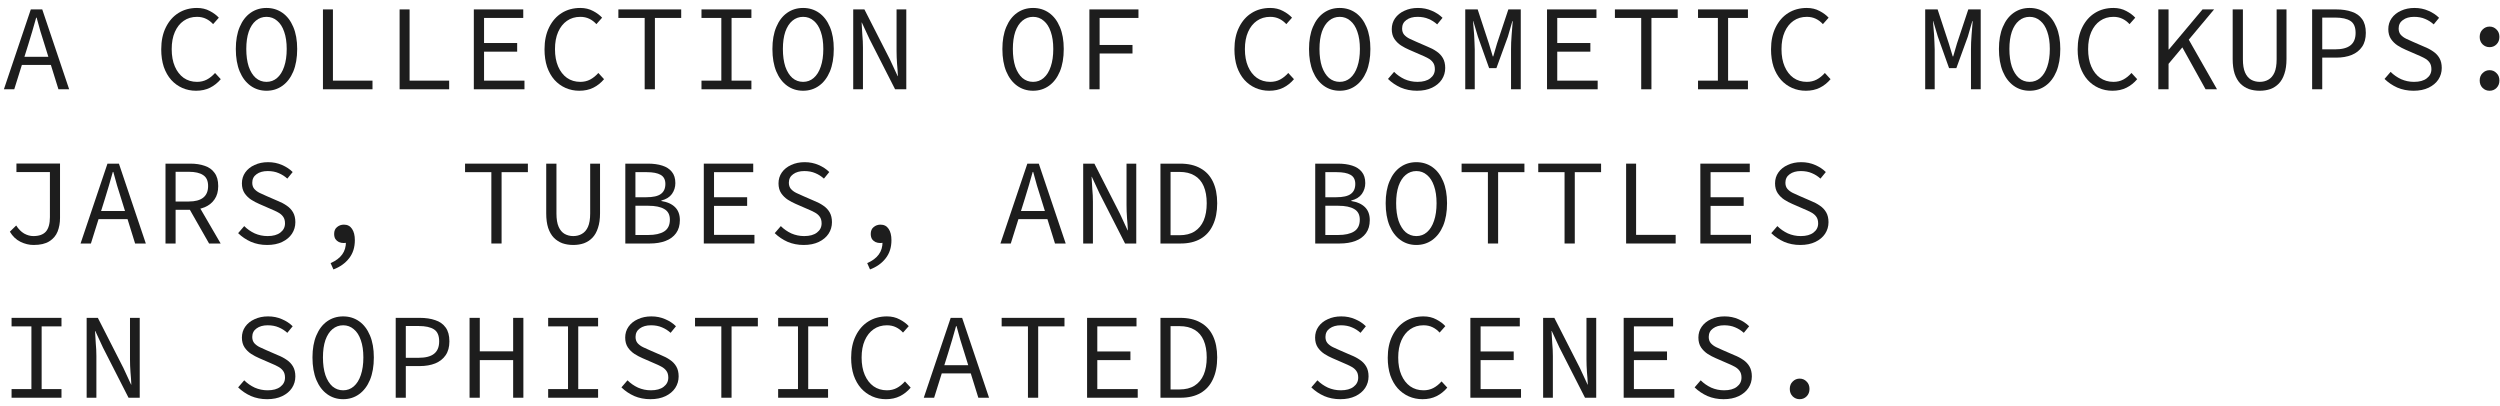 <?xml version="1.0" encoding="UTF-8"?> <svg xmlns="http://www.w3.org/2000/svg" width="308" height="50" viewBox="0 0 308 50" fill="none"><path d="M0.48 11L3.795 1.16H5.205L8.52 11H7.2L5.49 5.495C5.32 4.945 5.15 4.4 4.98 3.86C4.82 3.31 4.665 2.75 4.515 2.18H4.455C4.295 2.75 4.135 3.31 3.975 3.86C3.815 4.4 3.65 4.945 3.48 5.495L1.755 11H0.48ZM2.22 8V6.995H6.735V8H2.22Z" fill="#1D1D1D"></path><path d="M24.154 11.18C23.544 11.18 22.979 11.065 22.459 10.835C21.939 10.605 21.484 10.275 21.094 9.845C20.704 9.405 20.399 8.87 20.179 8.24C19.969 7.6 19.864 6.88 19.864 6.08C19.864 5.03 20.054 4.125 20.434 3.365C20.814 2.595 21.334 2.005 21.994 1.595C22.654 1.185 23.414 0.98 24.274 0.98C24.864 0.98 25.389 1.105 25.849 1.355C26.309 1.595 26.679 1.87 26.959 2.18L26.254 2.975C26.004 2.695 25.714 2.475 25.384 2.315C25.054 2.155 24.684 2.075 24.274 2.075C23.644 2.075 23.094 2.24 22.624 2.57C22.164 2.89 21.804 3.345 21.544 3.935C21.284 4.525 21.154 5.23 21.154 6.05C21.154 6.88 21.284 7.595 21.544 8.195C21.804 8.795 22.164 9.26 22.624 9.59C23.094 9.92 23.644 10.085 24.274 10.085C24.724 10.085 25.129 9.99 25.489 9.8C25.849 9.61 26.184 9.34 26.494 8.99L27.199 9.755C26.819 10.205 26.379 10.555 25.879 10.805C25.379 11.055 24.804 11.18 24.154 11.18Z" fill="#1D1D1D"></path><path d="M32.833 11.18C32.093 11.18 31.438 10.975 30.868 10.565C30.298 10.155 29.853 9.57 29.533 8.81C29.213 8.04 29.053 7.115 29.053 6.035C29.053 4.975 29.213 4.07 29.533 3.32C29.853 2.56 30.298 1.98 30.868 1.58C31.438 1.18 32.093 0.98 32.833 0.98C33.573 0.98 34.228 1.18 34.798 1.58C35.368 1.98 35.813 2.56 36.133 3.32C36.453 4.07 36.613 4.975 36.613 6.035C36.613 7.115 36.453 8.04 36.133 8.81C35.813 9.57 35.368 10.155 34.798 10.565C34.228 10.975 33.573 11.18 32.833 11.18ZM32.833 10.085C33.333 10.085 33.768 9.925 34.138 9.605C34.518 9.275 34.808 8.81 35.008 8.21C35.218 7.6 35.323 6.875 35.323 6.035C35.323 5.205 35.218 4.495 35.008 3.905C34.808 3.315 34.518 2.865 34.138 2.555C33.768 2.235 33.333 2.075 32.833 2.075C32.333 2.075 31.893 2.235 31.513 2.555C31.143 2.865 30.853 3.315 30.643 3.905C30.443 4.495 30.343 5.205 30.343 6.035C30.343 6.875 30.443 7.6 30.643 8.21C30.853 8.81 31.143 9.275 31.513 9.605C31.893 9.925 32.333 10.085 32.833 10.085Z" fill="#1D1D1D"></path><path d="M39.787 11V1.16H41.017V9.935H45.892V11H39.787Z" fill="#1D1D1D"></path><path d="M49.231 11V1.16H50.461V9.935H55.336V11H49.231Z" fill="#1D1D1D"></path><path d="M58.375 11V1.16H64.465V2.21H59.635V5.3H63.715V6.365H59.635V9.935H64.615V11H58.375Z" fill="#1D1D1D"></path><path d="M71.374 11.18C70.764 11.18 70.2 11.065 69.68 10.835C69.159 10.605 68.704 10.275 68.314 9.845C67.924 9.405 67.62 8.87 67.4 8.24C67.189 7.6 67.085 6.88 67.085 6.08C67.085 5.03 67.275 4.125 67.654 3.365C68.034 2.595 68.555 2.005 69.215 1.595C69.874 1.185 70.635 0.98 71.495 0.98C72.085 0.98 72.609 1.105 73.07 1.355C73.529 1.595 73.9 1.87 74.18 2.18L73.475 2.975C73.225 2.695 72.934 2.475 72.605 2.315C72.275 2.155 71.904 2.075 71.495 2.075C70.865 2.075 70.314 2.24 69.844 2.57C69.385 2.89 69.025 3.345 68.764 3.935C68.504 4.525 68.374 5.23 68.374 6.05C68.374 6.88 68.504 7.595 68.764 8.195C69.025 8.795 69.385 9.26 69.844 9.59C70.314 9.92 70.865 10.085 71.495 10.085C71.945 10.085 72.35 9.99 72.71 9.8C73.07 9.61 73.404 9.34 73.715 8.99L74.419 9.755C74.04 10.205 73.6 10.555 73.1 10.805C72.6 11.055 72.025 11.18 71.374 11.18Z" fill="#1D1D1D"></path><path d="M79.424 11V2.21H76.184V1.16H83.924V2.21H80.684V11H79.424Z" fill="#1D1D1D"></path><path d="M86.423 11V9.935H88.868V2.21H86.423V1.16H92.573V2.21H90.128V9.935H92.573V11H86.423Z" fill="#1D1D1D"></path><path d="M98.942 11.18C98.202 11.18 97.547 10.975 96.977 10.565C96.407 10.155 95.962 9.57 95.642 8.81C95.322 8.04 95.162 7.115 95.162 6.035C95.162 4.975 95.322 4.07 95.642 3.32C95.962 2.56 96.407 1.98 96.977 1.58C97.547 1.18 98.202 0.98 98.942 0.98C99.682 0.98 100.337 1.18 100.907 1.58C101.477 1.98 101.922 2.56 102.242 3.32C102.562 4.07 102.722 4.975 102.722 6.035C102.722 7.115 102.562 8.04 102.242 8.81C101.922 9.57 101.477 10.155 100.907 10.565C100.337 10.975 99.682 11.18 98.942 11.18ZM98.942 10.085C99.442 10.085 99.877 9.925 100.247 9.605C100.627 9.275 100.917 8.81 101.117 8.21C101.327 7.6 101.432 6.875 101.432 6.035C101.432 5.205 101.327 4.495 101.117 3.905C100.917 3.315 100.627 2.865 100.247 2.555C99.877 2.235 99.442 2.075 98.942 2.075C98.442 2.075 98.002 2.235 97.622 2.555C97.252 2.865 96.962 3.315 96.752 3.905C96.552 4.495 96.452 5.205 96.452 6.035C96.452 6.875 96.552 7.6 96.752 8.21C96.962 8.81 97.252 9.275 97.622 9.605C98.002 9.925 98.442 10.085 98.942 10.085Z" fill="#1D1D1D"></path><path d="M105.116 11V1.16H106.496L109.646 7.34L110.591 9.38H110.621C110.601 8.89 110.566 8.38 110.516 7.85C110.476 7.31 110.456 6.78 110.456 6.26V1.16H111.656V11H110.276L107.126 4.82L106.181 2.78H106.151C106.171 3.28 106.201 3.79 106.241 4.31C106.291 4.83 106.316 5.345 106.316 5.855V11H105.116Z" fill="#1D1D1D"></path><path d="M127.274 11.18C126.534 11.18 125.879 10.975 125.309 10.565C124.739 10.155 124.294 9.57 123.974 8.81C123.654 8.04 123.494 7.115 123.494 6.035C123.494 4.975 123.654 4.07 123.974 3.32C124.294 2.56 124.739 1.98 125.309 1.58C125.879 1.18 126.534 0.98 127.274 0.98C128.014 0.98 128.669 1.18 129.239 1.58C129.809 1.98 130.254 2.56 130.574 3.32C130.894 4.07 131.054 4.975 131.054 6.035C131.054 7.115 130.894 8.04 130.574 8.81C130.254 9.57 129.809 10.155 129.239 10.565C128.669 10.975 128.014 11.18 127.274 11.18ZM127.274 10.085C127.774 10.085 128.209 9.925 128.579 9.605C128.959 9.275 129.249 8.81 129.449 8.21C129.659 7.6 129.764 6.875 129.764 6.035C129.764 5.205 129.659 4.495 129.449 3.905C129.249 3.315 128.959 2.865 128.579 2.555C128.209 2.235 127.774 2.075 127.274 2.075C126.774 2.075 126.334 2.235 125.954 2.555C125.584 2.865 125.294 3.315 125.084 3.905C124.884 4.495 124.784 5.205 124.784 6.035C124.784 6.875 124.884 7.6 125.084 8.21C125.294 8.81 125.584 9.275 125.954 9.605C126.334 9.925 126.774 10.085 127.274 10.085Z" fill="#1D1D1D"></path><path d="M134.213 11V1.16H140.258V2.21H135.473V5.54H139.523V6.59H135.473V11H134.213Z" fill="#1D1D1D"></path><path d="M156.372 11.18C155.762 11.18 155.197 11.065 154.677 10.835C154.157 10.605 153.702 10.275 153.312 9.845C152.922 9.405 152.617 8.87 152.397 8.24C152.187 7.6 152.082 6.88 152.082 6.08C152.082 5.03 152.272 4.125 152.652 3.365C153.032 2.595 153.552 2.005 154.212 1.595C154.872 1.185 155.632 0.98 156.492 0.98C157.082 0.98 157.607 1.105 158.067 1.355C158.527 1.595 158.897 1.87 159.177 2.18L158.472 2.975C158.222 2.695 157.932 2.475 157.602 2.315C157.272 2.155 156.902 2.075 156.492 2.075C155.862 2.075 155.312 2.24 154.842 2.57C154.382 2.89 154.022 3.345 153.762 3.935C153.502 4.525 153.372 5.23 153.372 6.05C153.372 6.88 153.502 7.595 153.762 8.195C154.022 8.795 154.382 9.26 154.842 9.59C155.312 9.92 155.862 10.085 156.492 10.085C156.942 10.085 157.347 9.99 157.707 9.8C158.067 9.61 158.402 9.34 158.712 8.99L159.417 9.755C159.037 10.205 158.597 10.555 158.097 10.805C157.597 11.055 157.022 11.18 156.372 11.18Z" fill="#1D1D1D"></path><path d="M165.051 11.18C164.311 11.18 163.656 10.975 163.086 10.565C162.516 10.155 162.071 9.57 161.751 8.81C161.431 8.04 161.271 7.115 161.271 6.035C161.271 4.975 161.431 4.07 161.751 3.32C162.071 2.56 162.516 1.98 163.086 1.58C163.656 1.18 164.311 0.98 165.051 0.98C165.791 0.98 166.446 1.18 167.016 1.58C167.586 1.98 168.031 2.56 168.351 3.32C168.671 4.07 168.831 4.975 168.831 6.035C168.831 7.115 168.671 8.04 168.351 8.81C168.031 9.57 167.586 10.155 167.016 10.565C166.446 10.975 165.791 11.18 165.051 11.18ZM165.051 10.085C165.551 10.085 165.986 9.925 166.356 9.605C166.736 9.275 167.026 8.81 167.226 8.21C167.436 7.6 167.541 6.875 167.541 6.035C167.541 5.205 167.436 4.495 167.226 3.905C167.026 3.315 166.736 2.865 166.356 2.555C165.986 2.235 165.551 2.075 165.051 2.075C164.551 2.075 164.111 2.235 163.731 2.555C163.361 2.865 163.071 3.315 162.861 3.905C162.661 4.495 162.561 5.205 162.561 6.035C162.561 6.875 162.661 7.6 162.861 8.21C163.071 8.81 163.361 9.275 163.731 9.605C164.111 9.925 164.551 10.085 165.051 10.085Z" fill="#1D1D1D"></path><path d="M174.57 11.18C173.85 11.18 173.185 11.05 172.575 10.79C171.975 10.52 171.45 10.165 171 9.725L171.75 8.855C172.12 9.225 172.55 9.525 173.04 9.755C173.54 9.975 174.07 10.085 174.63 10.085C175.31 10.085 175.835 9.94 176.205 9.65C176.585 9.36 176.775 8.985 176.775 8.525C176.775 8.175 176.695 7.895 176.535 7.685C176.385 7.475 176.175 7.3 175.905 7.16C175.645 7.02 175.345 6.88 175.005 6.74L173.595 6.125C173.265 5.985 172.935 5.81 172.605 5.6C172.285 5.39 172.015 5.125 171.795 4.805C171.575 4.475 171.465 4.07 171.465 3.59C171.465 3.09 171.6 2.645 171.87 2.255C172.15 1.855 172.535 1.545 173.025 1.325C173.515 1.095 174.07 0.98 174.69 0.98C175.31 0.98 175.88 1.095 176.4 1.325C176.92 1.545 177.36 1.835 177.72 2.195L177.06 3.005C176.74 2.715 176.385 2.49 175.995 2.33C175.605 2.16 175.155 2.075 174.645 2.075C174.075 2.075 173.615 2.205 173.265 2.465C172.915 2.715 172.74 3.065 172.74 3.515C172.74 3.825 172.825 4.08 172.995 4.28C173.175 4.48 173.4 4.645 173.67 4.775C173.94 4.905 174.215 5.03 174.495 5.15L175.875 5.75C176.285 5.91 176.655 6.105 176.985 6.335C177.315 6.555 177.575 6.83 177.765 7.16C177.955 7.49 178.05 7.895 178.05 8.375C178.05 8.895 177.91 9.37 177.63 9.8C177.35 10.22 176.95 10.555 176.43 10.805C175.91 11.055 175.29 11.18 174.57 11.18Z" fill="#1D1D1D"></path><path d="M180.519 11V1.16H182.049L183.429 5.36L183.909 6.95H183.969L184.434 5.36L185.829 1.16H187.359V11H186.159V6.08C186.159 5.84 186.164 5.565 186.174 5.255C186.194 4.945 186.214 4.625 186.234 4.295C186.264 3.965 186.289 3.655 186.309 3.365C186.339 3.065 186.359 2.81 186.369 2.6H186.324L185.769 4.52L184.359 8.39H183.459L182.079 4.52L181.509 2.6H181.479C181.499 2.81 181.519 3.065 181.539 3.365C181.569 3.655 181.594 3.965 181.614 4.295C181.634 4.625 181.649 4.945 181.659 5.255C181.679 5.565 181.689 5.84 181.689 6.08V11H180.519Z" fill="#1D1D1D"></path><path d="M190.593 11V1.16H196.683V2.21H191.853V5.3H195.933V6.365H191.853V9.935H196.833V11H190.593Z" fill="#1D1D1D"></path><path d="M202.197 11V2.21H198.957V1.16H206.697V2.21H203.457V11H202.197Z" fill="#1D1D1D"></path><path d="M209.197 11V9.935H211.642V2.21H209.197V1.16H215.347V2.21H212.902V9.935H215.347V11H209.197Z" fill="#1D1D1D"></path><path d="M222.481 11.18C221.871 11.18 221.306 11.065 220.786 10.835C220.266 10.605 219.811 10.275 219.421 9.845C219.031 9.405 218.726 8.87 218.506 8.24C218.296 7.6 218.191 6.88 218.191 6.08C218.191 5.03 218.381 4.125 218.761 3.365C219.141 2.595 219.661 2.005 220.321 1.595C220.981 1.185 221.741 0.98 222.601 0.98C223.191 0.98 223.716 1.105 224.176 1.355C224.636 1.595 225.006 1.87 225.286 2.18L224.581 2.975C224.331 2.695 224.041 2.475 223.711 2.315C223.381 2.155 223.011 2.075 222.601 2.075C221.971 2.075 221.421 2.24 220.951 2.57C220.491 2.89 220.131 3.345 219.871 3.935C219.611 4.525 219.481 5.23 219.481 6.05C219.481 6.88 219.611 7.595 219.871 8.195C220.131 8.795 220.491 9.26 220.951 9.59C221.421 9.92 221.971 10.085 222.601 10.085C223.051 10.085 223.456 9.99 223.816 9.8C224.176 9.61 224.511 9.34 224.821 8.99L225.526 9.755C225.146 10.205 224.706 10.555 224.206 10.805C223.706 11.055 223.131 11.18 222.481 11.18Z" fill="#1D1D1D"></path><path d="M237.184 11V1.16H238.714L240.094 5.36L240.574 6.95H240.634L241.099 5.36L242.494 1.16H244.024V11H242.824V6.08C242.824 5.84 242.829 5.565 242.839 5.255C242.859 4.945 242.879 4.625 242.899 4.295C242.929 3.965 242.954 3.655 242.974 3.365C243.004 3.065 243.024 2.81 243.034 2.6H242.989L242.434 4.52L241.024 8.39H240.124L238.744 4.52L238.174 2.6H238.144C238.164 2.81 238.184 3.065 238.204 3.365C238.234 3.655 238.259 3.965 238.279 4.295C238.299 4.625 238.314 4.945 238.324 5.255C238.344 5.565 238.354 5.84 238.354 6.08V11H237.184Z" fill="#1D1D1D"></path><path d="M250.048 11.18C249.308 11.18 248.653 10.975 248.083 10.565C247.513 10.155 247.068 9.57 246.748 8.81C246.428 8.04 246.268 7.115 246.268 6.035C246.268 4.975 246.428 4.07 246.748 3.32C247.068 2.56 247.513 1.98 248.083 1.58C248.653 1.18 249.308 0.98 250.048 0.98C250.788 0.98 251.443 1.18 252.013 1.58C252.583 1.98 253.028 2.56 253.348 3.32C253.668 4.07 253.828 4.975 253.828 6.035C253.828 7.115 253.668 8.04 253.348 8.81C253.028 9.57 252.583 10.155 252.013 10.565C251.443 10.975 250.788 11.18 250.048 11.18ZM250.048 10.085C250.548 10.085 250.983 9.925 251.353 9.605C251.733 9.275 252.023 8.81 252.223 8.21C252.433 7.6 252.538 6.875 252.538 6.035C252.538 5.205 252.433 4.495 252.223 3.905C252.023 3.315 251.733 2.865 251.353 2.555C250.983 2.235 250.548 2.075 250.048 2.075C249.548 2.075 249.108 2.235 248.728 2.555C248.358 2.865 248.068 3.315 247.858 3.905C247.658 4.495 247.558 5.205 247.558 6.035C247.558 6.875 247.658 7.6 247.858 8.21C248.068 8.81 248.358 9.275 248.728 9.605C249.108 9.925 249.548 10.085 250.048 10.085Z" fill="#1D1D1D"></path><path d="M260.257 11.18C259.647 11.18 259.082 11.065 258.562 10.835C258.042 10.605 257.587 10.275 257.197 9.845C256.807 9.405 256.502 8.87 256.282 8.24C256.072 7.6 255.967 6.88 255.967 6.08C255.967 5.03 256.157 4.125 256.537 3.365C256.917 2.595 257.437 2.005 258.097 1.595C258.757 1.185 259.517 0.98 260.377 0.98C260.967 0.98 261.492 1.105 261.952 1.355C262.412 1.595 262.782 1.87 263.062 2.18L262.357 2.975C262.107 2.695 261.817 2.475 261.487 2.315C261.157 2.155 260.787 2.075 260.377 2.075C259.747 2.075 259.197 2.24 258.727 2.57C258.267 2.89 257.907 3.345 257.647 3.935C257.387 4.525 257.257 5.23 257.257 6.05C257.257 6.88 257.387 7.595 257.647 8.195C257.907 8.795 258.267 9.26 258.727 9.59C259.197 9.92 259.747 10.085 260.377 10.085C260.827 10.085 261.232 9.99 261.592 9.8C261.952 9.61 262.287 9.34 262.597 8.99L263.302 9.755C262.922 10.205 262.482 10.555 261.982 10.805C261.482 11.055 260.907 11.18 260.257 11.18Z" fill="#1D1D1D"></path><path d="M265.906 11V1.16H267.166V6.095H267.211L271.351 1.16H272.776L267.166 7.865V11H265.906ZM271.726 11L268.681 5.51L269.446 4.52L273.136 11H271.726Z" fill="#1D1D1D"></path><path d="M278.396 11.18C277.916 11.18 277.471 11.11 277.061 10.97C276.661 10.82 276.311 10.595 276.011 10.295C275.711 9.985 275.476 9.58 275.306 9.08C275.146 8.58 275.066 7.98 275.066 7.28V1.16H276.326V7.31C276.326 7.99 276.416 8.535 276.596 8.945C276.776 9.345 277.021 9.635 277.331 9.815C277.651 9.995 278.006 10.085 278.396 10.085C278.796 10.085 279.151 9.995 279.461 9.815C279.781 9.635 280.031 9.345 280.211 8.945C280.391 8.535 280.481 7.99 280.481 7.31V1.16H281.696V7.28C281.696 7.98 281.611 8.58 281.441 9.08C281.281 9.58 281.051 9.985 280.751 10.295C280.461 10.595 280.116 10.82 279.716 10.97C279.316 11.11 278.876 11.18 278.396 11.18Z" fill="#1D1D1D"></path><path d="M284.855 11V1.16H287.825C288.555 1.16 289.19 1.255 289.73 1.445C290.28 1.625 290.705 1.925 291.005 2.345C291.315 2.765 291.47 3.335 291.47 4.055C291.47 4.745 291.315 5.315 291.005 5.765C290.705 6.205 290.28 6.54 289.73 6.77C289.18 6.99 288.545 7.1 287.825 7.1H286.1V11H284.855ZM286.1 6.08H287.675C288.535 6.08 289.17 5.915 289.58 5.585C290 5.255 290.21 4.745 290.21 4.055C290.21 3.345 290 2.855 289.58 2.585C289.16 2.305 288.525 2.165 287.675 2.165H286.1V6.08Z" fill="#1D1D1D"></path><path d="M297.344 11.18C296.624 11.18 295.959 11.05 295.349 10.79C294.749 10.52 294.224 10.165 293.774 9.725L294.524 8.855C294.894 9.225 295.324 9.525 295.814 9.755C296.314 9.975 296.844 10.085 297.404 10.085C298.084 10.085 298.609 9.94 298.979 9.65C299.359 9.36 299.549 8.985 299.549 8.525C299.549 8.175 299.469 7.895 299.309 7.685C299.159 7.475 298.949 7.3 298.679 7.16C298.419 7.02 298.119 6.88 297.779 6.74L296.369 6.125C296.039 5.985 295.709 5.81 295.379 5.6C295.059 5.39 294.789 5.125 294.569 4.805C294.349 4.475 294.239 4.07 294.239 3.59C294.239 3.09 294.374 2.645 294.644 2.255C294.924 1.855 295.309 1.545 295.799 1.325C296.289 1.095 296.844 0.98 297.464 0.98C298.084 0.98 298.654 1.095 299.174 1.325C299.694 1.545 300.134 1.835 300.494 2.195L299.834 3.005C299.514 2.715 299.159 2.49 298.769 2.33C298.379 2.16 297.929 2.075 297.419 2.075C296.849 2.075 296.389 2.205 296.039 2.465C295.689 2.715 295.514 3.065 295.514 3.515C295.514 3.825 295.599 4.08 295.769 4.28C295.949 4.48 296.174 4.645 296.444 4.775C296.714 4.905 296.989 5.03 297.269 5.15L298.649 5.75C299.059 5.91 299.429 6.105 299.759 6.335C300.089 6.555 300.349 6.83 300.539 7.16C300.729 7.49 300.824 7.895 300.824 8.375C300.824 8.895 300.684 9.37 300.404 9.8C300.124 10.22 299.724 10.555 299.204 10.805C298.684 11.055 298.064 11.18 297.344 11.18Z" fill="#1D1D1D"></path><path d="M306.713 5.81C306.383 5.81 306.098 5.695 305.858 5.465C305.618 5.225 305.498 4.92 305.498 4.55C305.498 4.17 305.618 3.865 305.858 3.635C306.098 3.395 306.383 3.275 306.713 3.275C307.053 3.275 307.338 3.395 307.568 3.635C307.808 3.865 307.928 4.17 307.928 4.55C307.928 4.92 307.808 5.225 307.568 5.465C307.338 5.695 307.053 5.81 306.713 5.81ZM306.713 11.18C306.383 11.18 306.098 11.065 305.858 10.835C305.618 10.595 305.498 10.29 305.498 9.92C305.498 9.54 305.618 9.235 305.858 9.005C306.098 8.765 306.383 8.645 306.713 8.645C307.053 8.645 307.338 8.765 307.568 9.005C307.808 9.235 307.928 9.54 307.928 9.92C307.928 10.29 307.808 10.595 307.568 10.835C307.338 11.065 307.053 11.18 306.713 11.18Z" fill="#1D1D1D"></path><path d="M4.14 30.18C3.59 30.18 3.05 30.05 2.52 29.79C1.99 29.53 1.555 29.115 1.215 28.545L1.995 27.78C2.275 28.22 2.6 28.55 2.97 28.77C3.35 28.98 3.73 29.085 4.11 29.085C4.81 29.085 5.325 28.9 5.655 28.53C5.985 28.15 6.15 27.555 6.15 26.745V21.195H2.025V20.145H7.395V26.85C7.395 27.46 7.295 28.02 7.095 28.53C6.895 29.03 6.555 29.43 6.075 29.73C5.605 30.03 4.96 30.18 4.14 30.18Z" fill="#1D1D1D"></path><path d="M9.925 30L13.24 20.16H14.65L17.965 30H16.645L14.935 24.495C14.765 23.945 14.595 23.4 14.425 22.86C14.265 22.31 14.11 21.75 13.96 21.18H13.9C13.74 21.75 13.58 22.31 13.42 22.86C13.26 23.4 13.095 23.945 12.925 24.495L11.2 30H9.925ZM11.665 27V25.995H16.18V27H11.665Z" fill="#1D1D1D"></path><path d="M20.389 30V20.16H23.449C24.119 20.16 24.709 20.25 25.219 20.43C25.739 20.6 26.144 20.89 26.434 21.3C26.734 21.7 26.884 22.24 26.884 22.92C26.884 23.58 26.734 24.125 26.434 24.555C26.144 24.985 25.739 25.31 25.219 25.53C24.709 25.74 24.119 25.845 23.449 25.845H21.634V30H20.389ZM21.634 24.825H23.269C24.039 24.825 24.624 24.67 25.024 24.36C25.434 24.04 25.639 23.56 25.639 22.92C25.639 22.28 25.434 21.83 25.024 21.57C24.624 21.3 24.039 21.165 23.269 21.165H21.634V24.825ZM23.194 25.5L24.184 24.84L27.184 30H25.759L23.194 25.5Z" fill="#1D1D1D"></path><path d="M32.908 30.18C32.188 30.18 31.523 30.05 30.913 29.79C30.313 29.52 29.788 29.165 29.338 28.725L30.088 27.855C30.458 28.225 30.888 28.525 31.378 28.755C31.878 28.975 32.408 29.085 32.968 29.085C33.648 29.085 34.173 28.94 34.543 28.65C34.923 28.36 35.113 27.985 35.113 27.525C35.113 27.175 35.033 26.895 34.873 26.685C34.723 26.475 34.513 26.3 34.243 26.16C33.983 26.02 33.683 25.88 33.343 25.74L31.933 25.125C31.603 24.985 31.273 24.81 30.943 24.6C30.623 24.39 30.353 24.125 30.133 23.805C29.913 23.475 29.803 23.07 29.803 22.59C29.803 22.09 29.938 21.645 30.208 21.255C30.488 20.855 30.873 20.545 31.363 20.325C31.853 20.095 32.408 19.98 33.028 19.98C33.648 19.98 34.218 20.095 34.738 20.325C35.258 20.545 35.698 20.835 36.058 21.195L35.398 22.005C35.078 21.715 34.723 21.49 34.333 21.33C33.943 21.16 33.493 21.075 32.983 21.075C32.413 21.075 31.953 21.205 31.603 21.465C31.253 21.715 31.078 22.065 31.078 22.515C31.078 22.825 31.163 23.08 31.333 23.28C31.513 23.48 31.738 23.645 32.008 23.775C32.278 23.905 32.553 24.03 32.833 24.15L34.213 24.75C34.623 24.91 34.993 25.105 35.323 25.335C35.653 25.555 35.913 25.83 36.103 26.16C36.293 26.49 36.388 26.895 36.388 27.375C36.388 27.895 36.248 28.37 35.968 28.8C35.688 29.22 35.288 29.555 34.768 29.805C34.248 30.055 33.628 30.18 32.908 30.18Z" fill="#1D1D1D"></path><path d="M41.077 33.195L40.732 32.415C41.372 32.135 41.847 31.78 42.157 31.35C42.467 30.93 42.622 30.41 42.622 29.79L42.337 28.41L43.177 29.595C43.057 29.735 42.922 29.83 42.772 29.88C42.632 29.92 42.487 29.94 42.337 29.94C42.127 29.94 41.932 29.9 41.752 29.82C41.572 29.73 41.427 29.605 41.317 29.445C41.217 29.275 41.167 29.065 41.167 28.815C41.167 28.445 41.287 28.165 41.527 27.975C41.767 27.775 42.047 27.675 42.367 27.675C42.807 27.675 43.142 27.85 43.372 28.2C43.602 28.54 43.717 29.005 43.717 29.595C43.717 30.475 43.482 31.215 43.012 31.815C42.542 32.425 41.897 32.885 41.077 33.195Z" fill="#1D1D1D"></path><path d="M60.535 30V21.21H57.295V20.16H65.035V21.21H61.795V30H60.535Z" fill="#1D1D1D"></path><path d="M70.624 30.18C70.144 30.18 69.7 30.11 69.29 29.97C68.889 29.82 68.54 29.595 68.24 29.295C67.939 28.985 67.704 28.58 67.534 28.08C67.374 27.58 67.294 26.98 67.294 26.28V20.16H68.555V26.31C68.555 26.99 68.644 27.535 68.825 27.945C69.004 28.345 69.249 28.635 69.559 28.815C69.879 28.995 70.234 29.085 70.624 29.085C71.025 29.085 71.379 28.995 71.689 28.815C72.01 28.635 72.26 28.345 72.439 27.945C72.62 27.535 72.71 26.99 72.71 26.31V20.16H73.924V26.28C73.924 26.98 73.84 27.58 73.669 28.08C73.51 28.58 73.279 28.985 72.98 29.295C72.689 29.595 72.344 29.82 71.945 29.97C71.544 30.11 71.105 30.18 70.624 30.18Z" fill="#1D1D1D"></path><path d="M77.039 30V20.16H79.829C80.499 20.16 81.084 20.24 81.584 20.4C82.094 20.56 82.489 20.815 82.769 21.165C83.059 21.515 83.204 21.98 83.204 22.56C83.204 23.05 83.064 23.495 82.784 23.895C82.504 24.285 82.069 24.555 81.479 24.705V24.765C82.199 24.875 82.759 25.125 83.159 25.515C83.559 25.905 83.759 26.44 83.759 27.12C83.759 27.76 83.604 28.295 83.294 28.725C82.984 29.155 82.549 29.475 81.989 29.685C81.439 29.895 80.794 30 80.054 30H77.039ZM78.284 24.3H79.619C80.459 24.3 81.059 24.165 81.419 23.895C81.789 23.625 81.974 23.215 81.974 22.665C81.974 22.135 81.779 21.76 81.389 21.54C81.009 21.32 80.439 21.21 79.679 21.21H78.284V24.3ZM78.284 28.95H79.874C80.714 28.95 81.364 28.805 81.824 28.515C82.294 28.215 82.529 27.73 82.529 27.06C82.529 26.45 82.299 26.015 81.839 25.755C81.389 25.485 80.734 25.35 79.874 25.35H78.284V28.95Z" fill="#1D1D1D"></path><path d="M86.708 30V20.16H92.798V21.21H87.968V24.3H92.048V25.365H87.968V28.935H92.948V30H86.708Z" fill="#1D1D1D"></path><path d="M99.017 30.18C98.297 30.18 97.632 30.05 97.022 29.79C96.422 29.52 95.897 29.165 95.447 28.725L96.197 27.855C96.567 28.225 96.997 28.525 97.487 28.755C97.987 28.975 98.517 29.085 99.077 29.085C99.757 29.085 100.282 28.94 100.652 28.65C101.032 28.36 101.222 27.985 101.222 27.525C101.222 27.175 101.142 26.895 100.982 26.685C100.832 26.475 100.622 26.3 100.352 26.16C100.092 26.02 99.792 25.88 99.452 25.74L98.042 25.125C97.712 24.985 97.382 24.81 97.052 24.6C96.732 24.39 96.462 24.125 96.242 23.805C96.022 23.475 95.912 23.07 95.912 22.59C95.912 22.09 96.047 21.645 96.317 21.255C96.597 20.855 96.982 20.545 97.472 20.325C97.962 20.095 98.517 19.98 99.137 19.98C99.757 19.98 100.327 20.095 100.847 20.325C101.367 20.545 101.807 20.835 102.167 21.195L101.507 22.005C101.187 21.715 100.832 21.49 100.442 21.33C100.052 21.16 99.602 21.075 99.092 21.075C98.522 21.075 98.062 21.205 97.712 21.465C97.362 21.715 97.187 22.065 97.187 22.515C97.187 22.825 97.272 23.08 97.442 23.28C97.622 23.48 97.847 23.645 98.117 23.775C98.387 23.905 98.662 24.03 98.942 24.15L100.322 24.75C100.732 24.91 101.102 25.105 101.432 25.335C101.762 25.555 102.022 25.83 102.212 26.16C102.402 26.49 102.497 26.895 102.497 27.375C102.497 27.895 102.357 28.37 102.077 28.8C101.797 29.22 101.397 29.555 100.877 29.805C100.357 30.055 99.737 30.18 99.017 30.18Z" fill="#1D1D1D"></path><path d="M107.186 33.195L106.841 32.415C107.481 32.135 107.956 31.78 108.266 31.35C108.576 30.93 108.731 30.41 108.731 29.79L108.446 28.41L109.286 29.595C109.166 29.735 109.031 29.83 108.881 29.88C108.741 29.92 108.596 29.94 108.446 29.94C108.236 29.94 108.041 29.9 107.861 29.82C107.681 29.73 107.536 29.605 107.426 29.445C107.326 29.275 107.276 29.065 107.276 28.815C107.276 28.445 107.396 28.165 107.636 27.975C107.876 27.775 108.156 27.675 108.476 27.675C108.916 27.675 109.251 27.85 109.481 28.2C109.711 28.54 109.826 29.005 109.826 29.595C109.826 30.475 109.591 31.215 109.121 31.815C108.651 32.425 108.006 32.885 107.186 33.195Z" fill="#1D1D1D"></path><path d="M123.254 30L126.569 20.16H127.979L131.294 30H129.974L128.264 24.495C128.094 23.945 127.924 23.4 127.754 22.86C127.594 22.31 127.439 21.75 127.289 21.18H127.229C127.069 21.75 126.909 22.31 126.749 22.86C126.589 23.4 126.424 23.945 126.254 24.495L124.529 30H123.254ZM124.994 27V25.995H129.509V27H124.994Z" fill="#1D1D1D"></path><path d="M133.448 30V20.16H134.828L137.978 26.34L138.923 28.38H138.953C138.933 27.89 138.898 27.38 138.848 26.85C138.808 26.31 138.788 25.78 138.788 25.26V20.16H139.988V30H138.608L135.458 23.82L134.513 21.78H134.483C134.503 22.28 134.533 22.79 134.573 23.31C134.623 23.83 134.648 24.345 134.648 24.855V30H133.448Z" fill="#1D1D1D"></path><path d="M142.968 30V20.16H145.398C146.388 20.16 147.218 20.35 147.888 20.73C148.568 21.1 149.083 21.65 149.433 22.38C149.783 23.11 149.958 23.995 149.958 25.035C149.958 26.085 149.783 26.98 149.433 27.72C149.093 28.46 148.588 29.025 147.918 29.415C147.248 29.805 146.428 30 145.458 30H142.968ZM144.213 28.98H145.308C146.058 28.98 146.678 28.825 147.168 28.515C147.668 28.195 148.043 27.745 148.293 27.165C148.543 26.575 148.668 25.865 148.668 25.035C148.668 24.215 148.543 23.515 148.293 22.935C148.043 22.355 147.668 21.92 147.168 21.63C146.678 21.33 146.058 21.18 145.308 21.18H144.213V28.98Z" fill="#1D1D1D"></path><path d="M162.036 30V20.16H164.826C165.496 20.16 166.081 20.24 166.581 20.4C167.091 20.56 167.486 20.815 167.766 21.165C168.056 21.515 168.201 21.98 168.201 22.56C168.201 23.05 168.061 23.495 167.781 23.895C167.501 24.285 167.066 24.555 166.476 24.705V24.765C167.196 24.875 167.756 25.125 168.156 25.515C168.556 25.905 168.756 26.44 168.756 27.12C168.756 27.76 168.601 28.295 168.291 28.725C167.981 29.155 167.546 29.475 166.986 29.685C166.436 29.895 165.791 30 165.051 30H162.036ZM163.281 24.3H164.616C165.456 24.3 166.056 24.165 166.416 23.895C166.786 23.625 166.971 23.215 166.971 22.665C166.971 22.135 166.776 21.76 166.386 21.54C166.006 21.32 165.436 21.21 164.676 21.21H163.281V24.3ZM163.281 28.95H164.871C165.711 28.95 166.361 28.805 166.821 28.515C167.291 28.215 167.526 27.73 167.526 27.06C167.526 26.45 167.296 26.015 166.836 25.755C166.386 25.485 165.731 25.35 164.871 25.35H163.281V28.95Z" fill="#1D1D1D"></path><path d="M174.495 30.18C173.755 30.18 173.1 29.975 172.53 29.565C171.96 29.155 171.515 28.57 171.195 27.81C170.875 27.04 170.715 26.115 170.715 25.035C170.715 23.975 170.875 23.07 171.195 22.32C171.515 21.56 171.96 20.98 172.53 20.58C173.1 20.18 173.755 19.98 174.495 19.98C175.235 19.98 175.89 20.18 176.46 20.58C177.03 20.98 177.475 21.56 177.795 22.32C178.115 23.07 178.275 23.975 178.275 25.035C178.275 26.115 178.115 27.04 177.795 27.81C177.475 28.57 177.03 29.155 176.46 29.565C175.89 29.975 175.235 30.18 174.495 30.18ZM174.495 29.085C174.995 29.085 175.43 28.925 175.8 28.605C176.18 28.275 176.47 27.81 176.67 27.21C176.88 26.6 176.985 25.875 176.985 25.035C176.985 24.205 176.88 23.495 176.67 22.905C176.47 22.315 176.18 21.865 175.8 21.555C175.43 21.235 174.995 21.075 174.495 21.075C173.995 21.075 173.555 21.235 173.175 21.555C172.805 21.865 172.515 22.315 172.305 22.905C172.105 23.495 172.005 24.205 172.005 25.035C172.005 25.875 172.105 26.6 172.305 27.21C172.515 27.81 172.805 28.275 173.175 28.605C173.555 28.925 173.995 29.085 174.495 29.085Z" fill="#1D1D1D"></path><path d="M183.309 30V21.21H180.069V20.16H187.809V21.21H184.569V30H183.309Z" fill="#1D1D1D"></path><path d="M192.753 30V21.21H189.513V20.16H197.253V21.21H194.013V30H192.753Z" fill="#1D1D1D"></path><path d="M200.337 30V20.16H201.567V28.935H206.442V30H200.337Z" fill="#1D1D1D"></path><path d="M209.482 30V20.16H215.572V21.21H210.742V24.3H214.822V25.365H210.742V28.935H215.722V30H209.482Z" fill="#1D1D1D"></path><path d="M221.791 30.18C221.071 30.18 220.406 30.05 219.796 29.79C219.196 29.52 218.671 29.165 218.221 28.725L218.971 27.855C219.341 28.225 219.771 28.525 220.261 28.755C220.761 28.975 221.291 29.085 221.851 29.085C222.531 29.085 223.056 28.94 223.426 28.65C223.806 28.36 223.996 27.985 223.996 27.525C223.996 27.175 223.916 26.895 223.756 26.685C223.606 26.475 223.396 26.3 223.126 26.16C222.866 26.02 222.566 25.88 222.226 25.74L220.816 25.125C220.486 24.985 220.156 24.81 219.826 24.6C219.506 24.39 219.236 24.125 219.016 23.805C218.796 23.475 218.686 23.07 218.686 22.59C218.686 22.09 218.821 21.645 219.091 21.255C219.371 20.855 219.756 20.545 220.246 20.325C220.736 20.095 221.291 19.98 221.911 19.98C222.531 19.98 223.101 20.095 223.621 20.325C224.141 20.545 224.581 20.835 224.941 21.195L224.281 22.005C223.961 21.715 223.606 21.49 223.216 21.33C222.826 21.16 222.376 21.075 221.866 21.075C221.296 21.075 220.836 21.205 220.486 21.465C220.136 21.715 219.961 22.065 219.961 22.515C219.961 22.825 220.046 23.08 220.216 23.28C220.396 23.48 220.621 23.645 220.891 23.775C221.161 23.905 221.436 24.03 221.716 24.15L223.096 24.75C223.506 24.91 223.876 25.105 224.206 25.335C224.536 25.555 224.796 25.83 224.986 26.16C225.176 26.49 225.271 26.895 225.271 27.375C225.271 27.895 225.131 28.37 224.851 28.8C224.571 29.22 224.171 29.555 223.651 29.805C223.131 30.055 222.511 30.18 221.791 30.18Z" fill="#1D1D1D"></path><path d="M1.425 49V47.935H3.87V40.21H1.425V39.16H7.575V40.21H5.13V47.935H7.575V49H1.425Z" fill="#1D1D1D"></path><path d="M10.675 49V39.16H12.055L15.205 45.34L16.15 47.38H16.18C16.16 46.89 16.125 46.38 16.075 45.85C16.035 45.31 16.015 44.78 16.015 44.26V39.16H17.215V49H15.835L12.685 42.82L11.74 40.78H11.71C11.73 41.28 11.76 41.79 11.8 42.31C11.85 42.83 11.875 43.345 11.875 43.855V49H10.675Z" fill="#1D1D1D"></path><path d="M32.908 49.18C32.188 49.18 31.523 49.05 30.913 48.79C30.313 48.52 29.788 48.165 29.338 47.725L30.088 46.855C30.458 47.225 30.888 47.525 31.378 47.755C31.878 47.975 32.408 48.085 32.968 48.085C33.648 48.085 34.173 47.94 34.543 47.65C34.923 47.36 35.113 46.985 35.113 46.525C35.113 46.175 35.033 45.895 34.873 45.685C34.723 45.475 34.513 45.3 34.243 45.16C33.983 45.02 33.683 44.88 33.343 44.74L31.933 44.125C31.603 43.985 31.273 43.81 30.943 43.6C30.623 43.39 30.353 43.125 30.133 42.805C29.913 42.475 29.803 42.07 29.803 41.59C29.803 41.09 29.938 40.645 30.208 40.255C30.488 39.855 30.873 39.545 31.363 39.325C31.853 39.095 32.408 38.98 33.028 38.98C33.648 38.98 34.218 39.095 34.738 39.325C35.258 39.545 35.698 39.835 36.058 40.195L35.398 41.005C35.078 40.715 34.723 40.49 34.333 40.33C33.943 40.16 33.493 40.075 32.983 40.075C32.413 40.075 31.953 40.205 31.603 40.465C31.253 40.715 31.078 41.065 31.078 41.515C31.078 41.825 31.163 42.08 31.333 42.28C31.513 42.48 31.738 42.645 32.008 42.775C32.278 42.905 32.553 43.03 32.833 43.15L34.213 43.75C34.623 43.91 34.993 44.105 35.323 44.335C35.653 44.555 35.913 44.83 36.103 45.16C36.293 45.49 36.388 45.895 36.388 46.375C36.388 46.895 36.248 47.37 35.968 47.8C35.688 48.22 35.288 48.555 34.768 48.805C34.248 49.055 33.628 49.18 32.908 49.18Z" fill="#1D1D1D"></path><path d="M42.277 49.18C41.537 49.18 40.882 48.975 40.312 48.565C39.742 48.155 39.297 47.57 38.977 46.81C38.657 46.04 38.497 45.115 38.497 44.035C38.497 42.975 38.657 42.07 38.977 41.32C39.297 40.56 39.742 39.98 40.312 39.58C40.882 39.18 41.537 38.98 42.277 38.98C43.017 38.98 43.672 39.18 44.242 39.58C44.812 39.98 45.257 40.56 45.577 41.32C45.897 42.07 46.057 42.975 46.057 44.035C46.057 45.115 45.897 46.04 45.577 46.81C45.257 47.57 44.812 48.155 44.242 48.565C43.672 48.975 43.017 49.18 42.277 49.18ZM42.277 48.085C42.777 48.085 43.212 47.925 43.582 47.605C43.962 47.275 44.252 46.81 44.452 46.21C44.662 45.6 44.767 44.875 44.767 44.035C44.767 43.205 44.662 42.495 44.452 41.905C44.252 41.315 43.962 40.865 43.582 40.555C43.212 40.235 42.777 40.075 42.277 40.075C41.777 40.075 41.337 40.235 40.957 40.555C40.587 40.865 40.297 41.315 40.087 41.905C39.887 42.495 39.787 43.205 39.787 44.035C39.787 44.875 39.887 45.6 40.087 46.21C40.297 46.81 40.587 47.275 40.957 47.605C41.337 47.925 41.777 48.085 42.277 48.085Z" fill="#1D1D1D"></path><path d="M48.751 49V39.16H51.721C52.451 39.16 53.086 39.255 53.626 39.445C54.176 39.625 54.601 39.925 54.901 40.345C55.211 40.765 55.366 41.335 55.366 42.055C55.366 42.745 55.211 43.315 54.901 43.765C54.601 44.205 54.176 44.54 53.626 44.77C53.076 44.99 52.441 45.1 51.721 45.1H49.996V49H48.751ZM49.996 44.08H51.571C52.431 44.08 53.066 43.915 53.476 43.585C53.896 43.255 54.106 42.745 54.106 42.055C54.106 41.345 53.896 40.855 53.476 40.585C53.056 40.305 52.421 40.165 51.571 40.165H49.996V44.08Z" fill="#1D1D1D"></path><path d="M57.85 49V39.16H59.11V43.285H63.22V39.16H64.48V49H63.22V44.365H59.11V49H57.85Z" fill="#1D1D1D"></path><path d="M67.534 49V47.935H69.98V40.21H67.534V39.16H73.684V40.21H71.24V47.935H73.684V49H67.534Z" fill="#1D1D1D"></path><path d="M80.129 49.18C79.409 49.18 78.744 49.05 78.134 48.79C77.534 48.52 77.009 48.165 76.559 47.725L77.309 46.855C77.679 47.225 78.109 47.525 78.599 47.755C79.099 47.975 79.629 48.085 80.189 48.085C80.869 48.085 81.394 47.94 81.764 47.65C82.144 47.36 82.334 46.985 82.334 46.525C82.334 46.175 82.254 45.895 82.094 45.685C81.944 45.475 81.734 45.3 81.464 45.16C81.204 45.02 80.904 44.88 80.564 44.74L79.154 44.125C78.824 43.985 78.494 43.81 78.164 43.6C77.844 43.39 77.574 43.125 77.354 42.805C77.134 42.475 77.024 42.07 77.024 41.59C77.024 41.09 77.159 40.645 77.429 40.255C77.709 39.855 78.094 39.545 78.584 39.325C79.074 39.095 79.629 38.98 80.249 38.98C80.869 38.98 81.439 39.095 81.959 39.325C82.479 39.545 82.919 39.835 83.279 40.195L82.619 41.005C82.299 40.715 81.944 40.49 81.554 40.33C81.164 40.16 80.714 40.075 80.204 40.075C79.634 40.075 79.174 40.205 78.824 40.465C78.474 40.715 78.299 41.065 78.299 41.515C78.299 41.825 78.384 42.08 78.554 42.28C78.734 42.48 78.959 42.645 79.229 42.775C79.499 42.905 79.774 43.03 80.054 43.15L81.434 43.75C81.844 43.91 82.214 44.105 82.544 44.335C82.874 44.555 83.134 44.83 83.324 45.16C83.514 45.49 83.609 45.895 83.609 46.375C83.609 46.895 83.469 47.37 83.189 47.8C82.909 48.22 82.509 48.555 81.989 48.805C81.469 49.055 80.849 49.18 80.129 49.18Z" fill="#1D1D1D"></path><path d="M88.868 49V40.21H85.628V39.16H93.368V40.21H90.128V49H88.868Z" fill="#1D1D1D"></path><path d="M95.867 49V47.935H98.312V40.21H95.867V39.16H102.017V40.21H99.572V47.935H102.017V49H95.867Z" fill="#1D1D1D"></path><path d="M109.151 49.18C108.541 49.18 107.976 49.065 107.456 48.835C106.936 48.605 106.481 48.275 106.091 47.845C105.701 47.405 105.396 46.87 105.176 46.24C104.966 45.6 104.861 44.88 104.861 44.08C104.861 43.03 105.051 42.125 105.431 41.365C105.811 40.595 106.331 40.005 106.991 39.595C107.651 39.185 108.411 38.98 109.271 38.98C109.861 38.98 110.386 39.105 110.846 39.355C111.306 39.595 111.676 39.87 111.956 40.18L111.251 40.975C111.001 40.695 110.711 40.475 110.381 40.315C110.051 40.155 109.681 40.075 109.271 40.075C108.641 40.075 108.091 40.24 107.621 40.57C107.161 40.89 106.801 41.345 106.541 41.935C106.281 42.525 106.151 43.23 106.151 44.05C106.151 44.88 106.281 45.595 106.541 46.195C106.801 46.795 107.161 47.26 107.621 47.59C108.091 47.92 108.641 48.085 109.271 48.085C109.721 48.085 110.126 47.99 110.486 47.8C110.846 47.61 111.181 47.34 111.491 46.99L112.196 47.755C111.816 48.205 111.376 48.555 110.876 48.805C110.376 49.055 109.801 49.18 109.151 49.18Z" fill="#1D1D1D"></path><path d="M113.81 49L117.125 39.16H118.535L121.85 49H120.53L118.82 43.495C118.65 42.945 118.48 42.4 118.31 41.86C118.15 41.31 117.995 40.75 117.845 40.18H117.785C117.625 40.75 117.465 41.31 117.305 41.86C117.145 42.4 116.98 42.945 116.81 43.495L115.085 49H113.81ZM115.55 46V44.995H120.065V46H115.55Z" fill="#1D1D1D"></path><path d="M126.644 49V40.21H123.404V39.16H131.144V40.21H127.904V49H126.644Z" fill="#1D1D1D"></path><path d="M133.928 49V39.16H140.018V40.21H135.188V43.3H139.268V44.365H135.188V47.935H140.168V49H133.928Z" fill="#1D1D1D"></path><path d="M142.968 49V39.16H145.398C146.388 39.16 147.218 39.35 147.888 39.73C148.568 40.1 149.083 40.65 149.433 41.38C149.783 42.11 149.958 42.995 149.958 44.035C149.958 45.085 149.783 45.98 149.433 46.72C149.093 47.46 148.588 48.025 147.918 48.415C147.248 48.805 146.428 49 145.458 49H142.968ZM144.213 47.98H145.308C146.058 47.98 146.678 47.825 147.168 47.515C147.668 47.195 148.043 46.745 148.293 46.165C148.543 45.575 148.668 44.865 148.668 44.035C148.668 43.215 148.543 42.515 148.293 41.935C148.043 41.355 147.668 40.92 147.168 40.63C146.678 40.33 146.058 40.18 145.308 40.18H144.213V47.98Z" fill="#1D1D1D"></path><path d="M165.126 49.18C164.406 49.18 163.741 49.05 163.131 48.79C162.531 48.52 162.006 48.165 161.556 47.725L162.306 46.855C162.676 47.225 163.106 47.525 163.596 47.755C164.096 47.975 164.626 48.085 165.186 48.085C165.866 48.085 166.391 47.94 166.761 47.65C167.141 47.36 167.331 46.985 167.331 46.525C167.331 46.175 167.251 45.895 167.091 45.685C166.941 45.475 166.731 45.3 166.461 45.16C166.201 45.02 165.901 44.88 165.561 44.74L164.151 44.125C163.821 43.985 163.491 43.81 163.161 43.6C162.841 43.39 162.571 43.125 162.351 42.805C162.131 42.475 162.021 42.07 162.021 41.59C162.021 41.09 162.156 40.645 162.426 40.255C162.706 39.855 163.091 39.545 163.581 39.325C164.071 39.095 164.626 38.98 165.246 38.98C165.866 38.98 166.436 39.095 166.956 39.325C167.476 39.545 167.916 39.835 168.276 40.195L167.616 41.005C167.296 40.715 166.941 40.49 166.551 40.33C166.161 40.16 165.711 40.075 165.201 40.075C164.631 40.075 164.171 40.205 163.821 40.465C163.471 40.715 163.296 41.065 163.296 41.515C163.296 41.825 163.381 42.08 163.551 42.28C163.731 42.48 163.956 42.645 164.226 42.775C164.496 42.905 164.771 43.03 165.051 43.15L166.431 43.75C166.841 43.91 167.211 44.105 167.541 44.335C167.871 44.555 168.131 44.83 168.321 45.16C168.511 45.49 168.606 45.895 168.606 46.375C168.606 46.895 168.466 47.37 168.186 47.8C167.906 48.22 167.506 48.555 166.986 48.805C166.466 49.055 165.846 49.18 165.126 49.18Z" fill="#1D1D1D"></path><path d="M175.26 49.18C174.65 49.18 174.085 49.065 173.565 48.835C173.045 48.605 172.59 48.275 172.2 47.845C171.81 47.405 171.505 46.87 171.285 46.24C171.075 45.6 170.97 44.88 170.97 44.08C170.97 43.03 171.16 42.125 171.54 41.365C171.92 40.595 172.44 40.005 173.1 39.595C173.76 39.185 174.52 38.98 175.38 38.98C175.97 38.98 176.495 39.105 176.955 39.355C177.415 39.595 177.785 39.87 178.065 40.18L177.36 40.975C177.11 40.695 176.82 40.475 176.49 40.315C176.16 40.155 175.79 40.075 175.38 40.075C174.75 40.075 174.2 40.24 173.73 40.57C173.27 40.89 172.91 41.345 172.65 41.935C172.39 42.525 172.26 43.23 172.26 44.05C172.26 44.88 172.39 45.595 172.65 46.195C172.91 46.795 173.27 47.26 173.73 47.59C174.2 47.92 174.75 48.085 175.38 48.085C175.83 48.085 176.235 47.99 176.595 47.8C176.955 47.61 177.29 47.34 177.6 46.99L178.305 47.755C177.925 48.205 177.485 48.555 176.985 48.805C176.485 49.055 175.91 49.18 175.26 49.18Z" fill="#1D1D1D"></path><path d="M181.149 49V39.16H187.239V40.21H182.409V43.3H186.489V44.365H182.409V47.935H187.389V49H181.149Z" fill="#1D1D1D"></path><path d="M190.113 49V39.16H191.493L194.643 45.34L195.588 47.38H195.618C195.598 46.89 195.563 46.38 195.513 45.85C195.473 45.31 195.453 44.78 195.453 44.26V39.16H196.653V49H195.273L192.123 42.82L191.178 40.78H191.148C191.168 41.28 191.198 41.79 191.238 42.31C191.288 42.83 191.313 43.345 191.313 43.855V49H190.113Z" fill="#1D1D1D"></path><path d="M200.037 49V39.16H206.127V40.21H201.297V43.3H205.377V44.365H201.297V47.935H206.277V49H200.037Z" fill="#1D1D1D"></path><path d="M212.347 49.18C211.627 49.18 210.962 49.05 210.352 48.79C209.752 48.52 209.227 48.165 208.777 47.725L209.527 46.855C209.897 47.225 210.327 47.525 210.817 47.755C211.317 47.975 211.847 48.085 212.407 48.085C213.087 48.085 213.612 47.94 213.982 47.65C214.362 47.36 214.552 46.985 214.552 46.525C214.552 46.175 214.472 45.895 214.312 45.685C214.162 45.475 213.952 45.3 213.682 45.16C213.422 45.02 213.122 44.88 212.782 44.74L211.372 44.125C211.042 43.985 210.712 43.81 210.382 43.6C210.062 43.39 209.792 43.125 209.572 42.805C209.352 42.475 209.242 42.07 209.242 41.59C209.242 41.09 209.377 40.645 209.647 40.255C209.927 39.855 210.312 39.545 210.802 39.325C211.292 39.095 211.847 38.98 212.467 38.98C213.087 38.98 213.657 39.095 214.177 39.325C214.697 39.545 215.137 39.835 215.497 40.195L214.837 41.005C214.517 40.715 214.162 40.49 213.772 40.33C213.382 40.16 212.932 40.075 212.422 40.075C211.852 40.075 211.392 40.205 211.042 40.465C210.692 40.715 210.517 41.065 210.517 41.515C210.517 41.825 210.602 42.08 210.772 42.28C210.952 42.48 211.177 42.645 211.447 42.775C211.717 42.905 211.992 43.03 212.272 43.15L213.652 43.75C214.062 43.91 214.432 44.105 214.762 44.335C215.092 44.555 215.352 44.83 215.542 45.16C215.732 45.49 215.827 45.895 215.827 46.375C215.827 46.895 215.687 47.37 215.407 47.8C215.127 48.22 214.727 48.555 214.207 48.805C213.687 49.055 213.067 49.18 212.347 49.18Z" fill="#1D1D1D"></path><path d="M221.716 49.18C221.386 49.18 221.101 49.065 220.861 48.835C220.621 48.595 220.501 48.29 220.501 47.92C220.501 47.54 220.621 47.235 220.861 47.005C221.101 46.765 221.386 46.645 221.716 46.645C222.056 46.645 222.341 46.765 222.571 47.005C222.811 47.235 222.931 47.54 222.931 47.92C222.931 48.29 222.811 48.595 222.571 48.835C222.341 49.065 222.056 49.18 221.716 49.18Z" fill="#1D1D1D"></path></svg> 